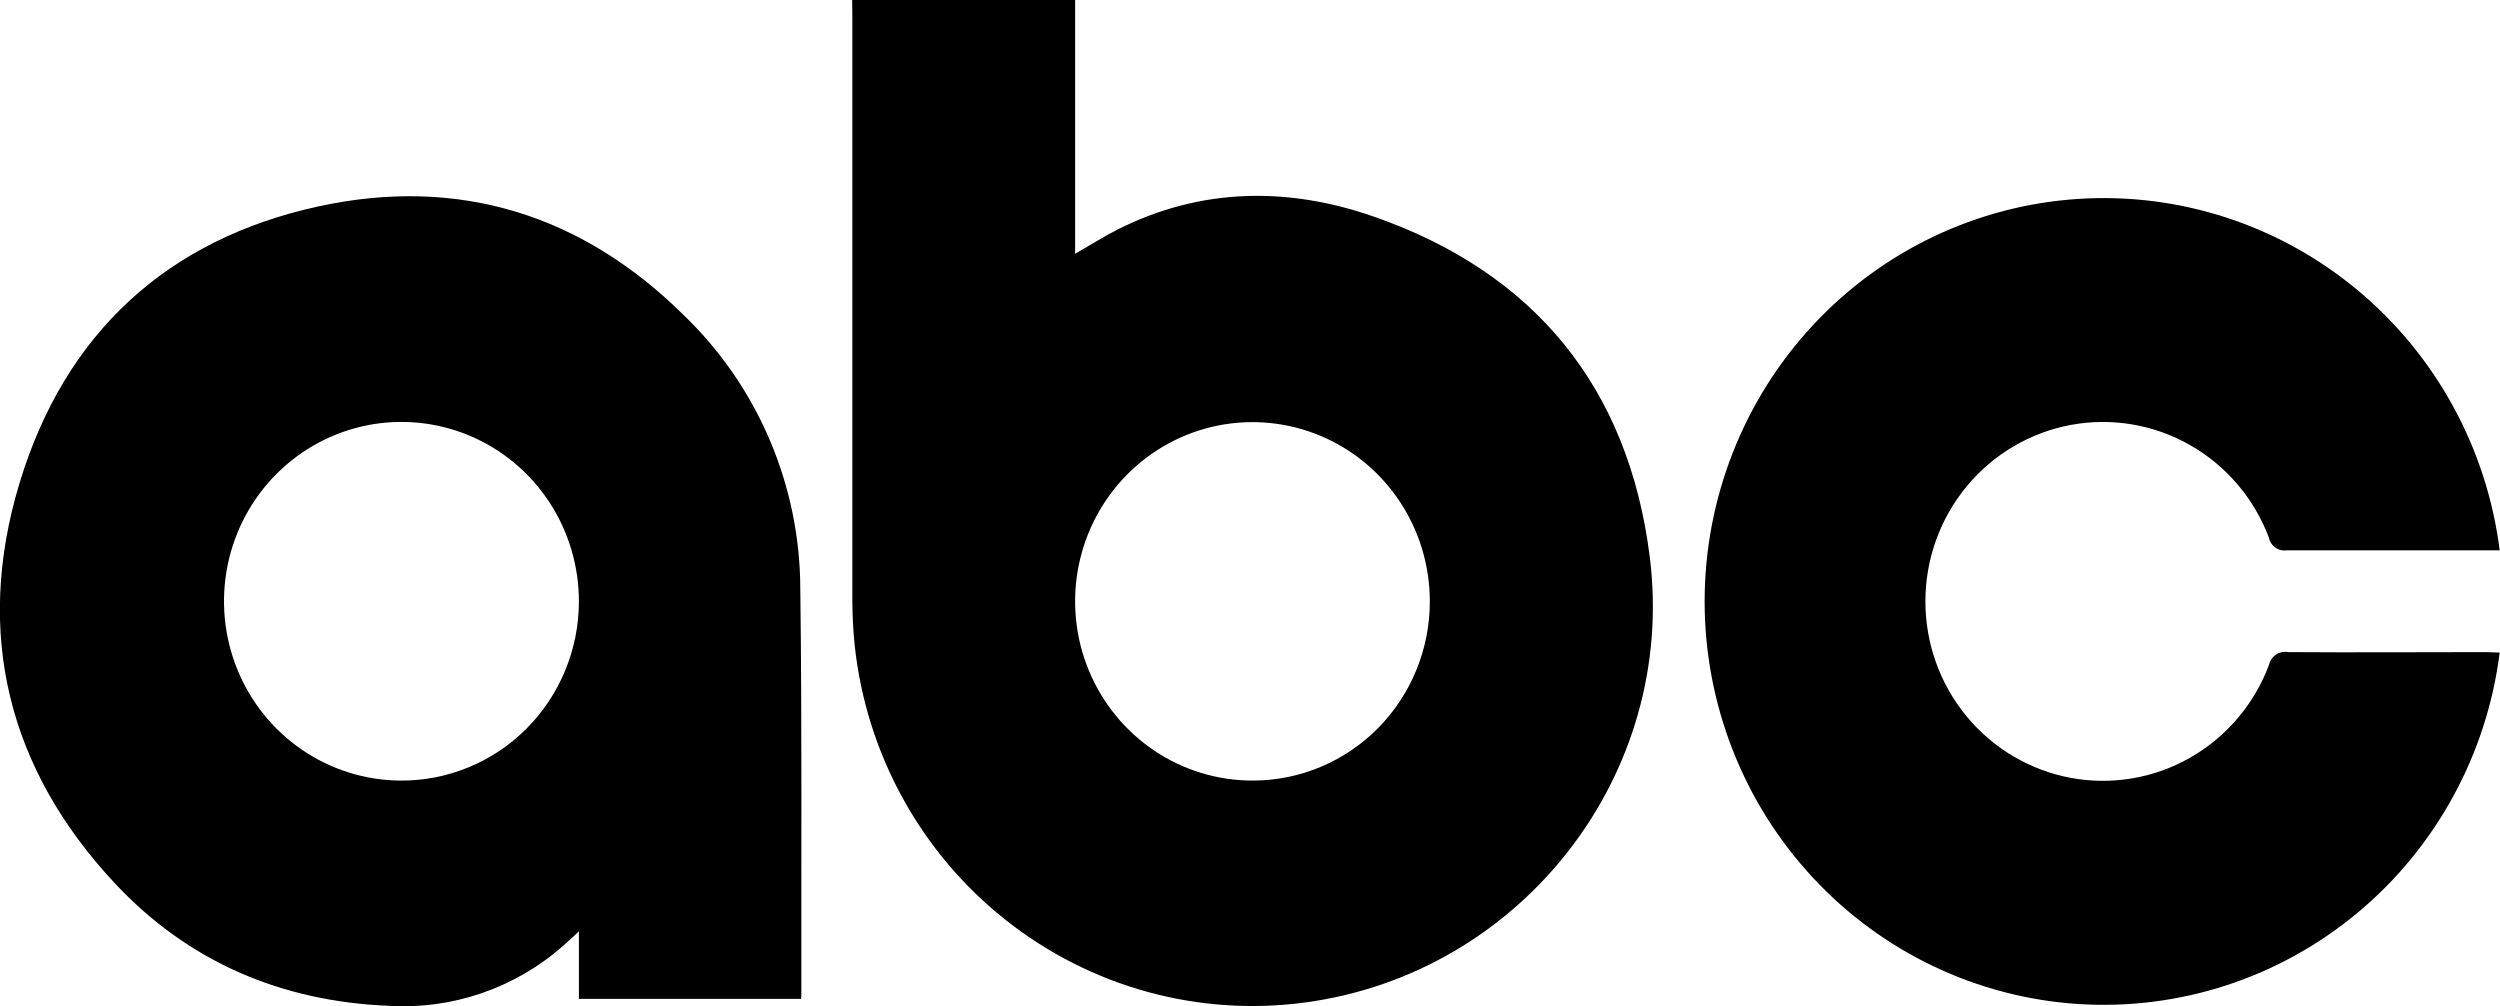 <svg width="82" height="33" viewBox="0 0 82 33" fill="none" xmlns="http://www.w3.org/2000/svg">
<g clip-path="url(#clip0_417_279)">
<path d="M27.951 0H35.264V8.325C35.774 8.031 36.214 7.752 36.667 7.522C39.398 6.154 42.237 6.125 45.044 7.099C50.304 8.924 53.412 12.686 54.112 18.264C55.009 25.408 49.911 31.915 42.83 32.878C41.094 33.115 39.329 32.998 37.639 32.534C35.948 32.07 34.367 31.268 32.988 30.177C31.609 29.086 30.46 27.727 29.609 26.179C28.758 24.632 28.223 22.928 28.034 21.169C27.983 20.685 27.961 20.208 27.957 19.712C27.957 13.308 27.957 6.911 27.957 0.522L27.951 0ZM46.898 19.718C46.897 18.555 46.554 17.419 45.914 16.453C45.273 15.486 44.364 14.734 43.3 14.29C42.237 13.847 41.067 13.732 39.939 13.96C38.81 14.188 37.774 14.75 36.962 15.573C36.149 16.396 35.597 17.445 35.374 18.586C35.151 19.727 35.268 20.909 35.71 21.982C36.152 23.056 36.899 23.973 37.857 24.618C38.814 25.262 39.94 25.605 41.09 25.603C41.854 25.603 42.611 25.451 43.316 25.155C44.022 24.859 44.663 24.425 45.203 23.879C45.742 23.332 46.169 22.683 46.46 21.969C46.751 21.255 46.9 20.49 46.898 19.718Z" fill="black"/>
<path d="M26.275 32.763H18.988V30.547C18.772 30.746 18.63 30.887 18.481 31.015C16.897 32.412 14.832 33.122 12.733 32.99C9.229 32.843 6.181 31.553 3.77 28.975C0.266 25.229 -0.849 20.771 0.64 15.847C2.129 10.922 5.494 7.842 10.462 6.766C15.046 5.773 19.105 7.038 22.448 10.358C23.647 11.517 24.602 12.908 25.255 14.449C25.909 15.989 26.247 17.648 26.25 19.324C26.307 23.724 26.278 28.127 26.284 32.529C26.286 32.607 26.282 32.685 26.275 32.763ZM18.988 19.734C18.99 18.572 18.652 17.436 18.016 16.468C17.38 15.5 16.475 14.744 15.414 14.295C14.354 13.847 13.186 13.726 12.057 13.947C10.929 14.169 9.89 14.723 9.073 15.541C8.256 16.358 7.697 17.402 7.466 18.54C7.235 19.678 7.343 20.86 7.776 21.936C8.208 23.012 8.947 23.935 9.898 24.588C10.849 25.24 11.97 25.594 13.12 25.603C13.887 25.61 14.649 25.464 15.36 25.172C16.071 24.881 16.718 24.45 17.264 23.904C17.809 23.358 18.242 22.709 18.538 21.993C18.834 21.277 18.987 20.51 18.988 19.734Z" fill="black"/>
<path d="M81.99 21.405C81.568 24.742 79.904 27.79 77.337 29.931C74.771 32.072 71.493 33.145 68.172 32.932C64.85 32.718 61.734 31.234 59.457 28.781C57.18 26.328 55.912 23.091 55.912 19.728C55.912 16.364 57.18 13.127 59.457 10.674C61.734 8.221 64.85 6.737 68.172 6.524C71.493 6.31 74.771 7.383 77.337 9.524C79.904 11.665 81.568 14.713 81.99 18.05H81.546C79.369 18.05 77.19 18.05 75.013 18.05C74.88 18.072 74.745 18.041 74.635 17.964C74.524 17.887 74.447 17.77 74.421 17.637C73.937 16.35 73.022 15.275 71.835 14.599C70.649 13.923 69.265 13.689 67.925 13.937C66.586 14.186 65.374 14.901 64.502 15.959C63.63 17.016 63.153 18.349 63.153 19.726C63.153 21.103 63.63 22.436 64.502 23.493C65.374 24.551 66.586 25.266 67.925 25.515C69.265 25.763 70.649 25.529 71.835 24.853C73.022 24.177 73.937 23.102 74.421 21.815C74.45 21.675 74.533 21.552 74.652 21.472C74.77 21.392 74.914 21.363 75.054 21.389C77.221 21.405 79.385 21.389 81.552 21.389L81.99 21.405Z" fill="black"/>
</g>
<defs>
<clipPath id="clip0_417_279">
<rect width="82" height="33" fill="white"/>
</clipPath>
</defs>
</svg>
